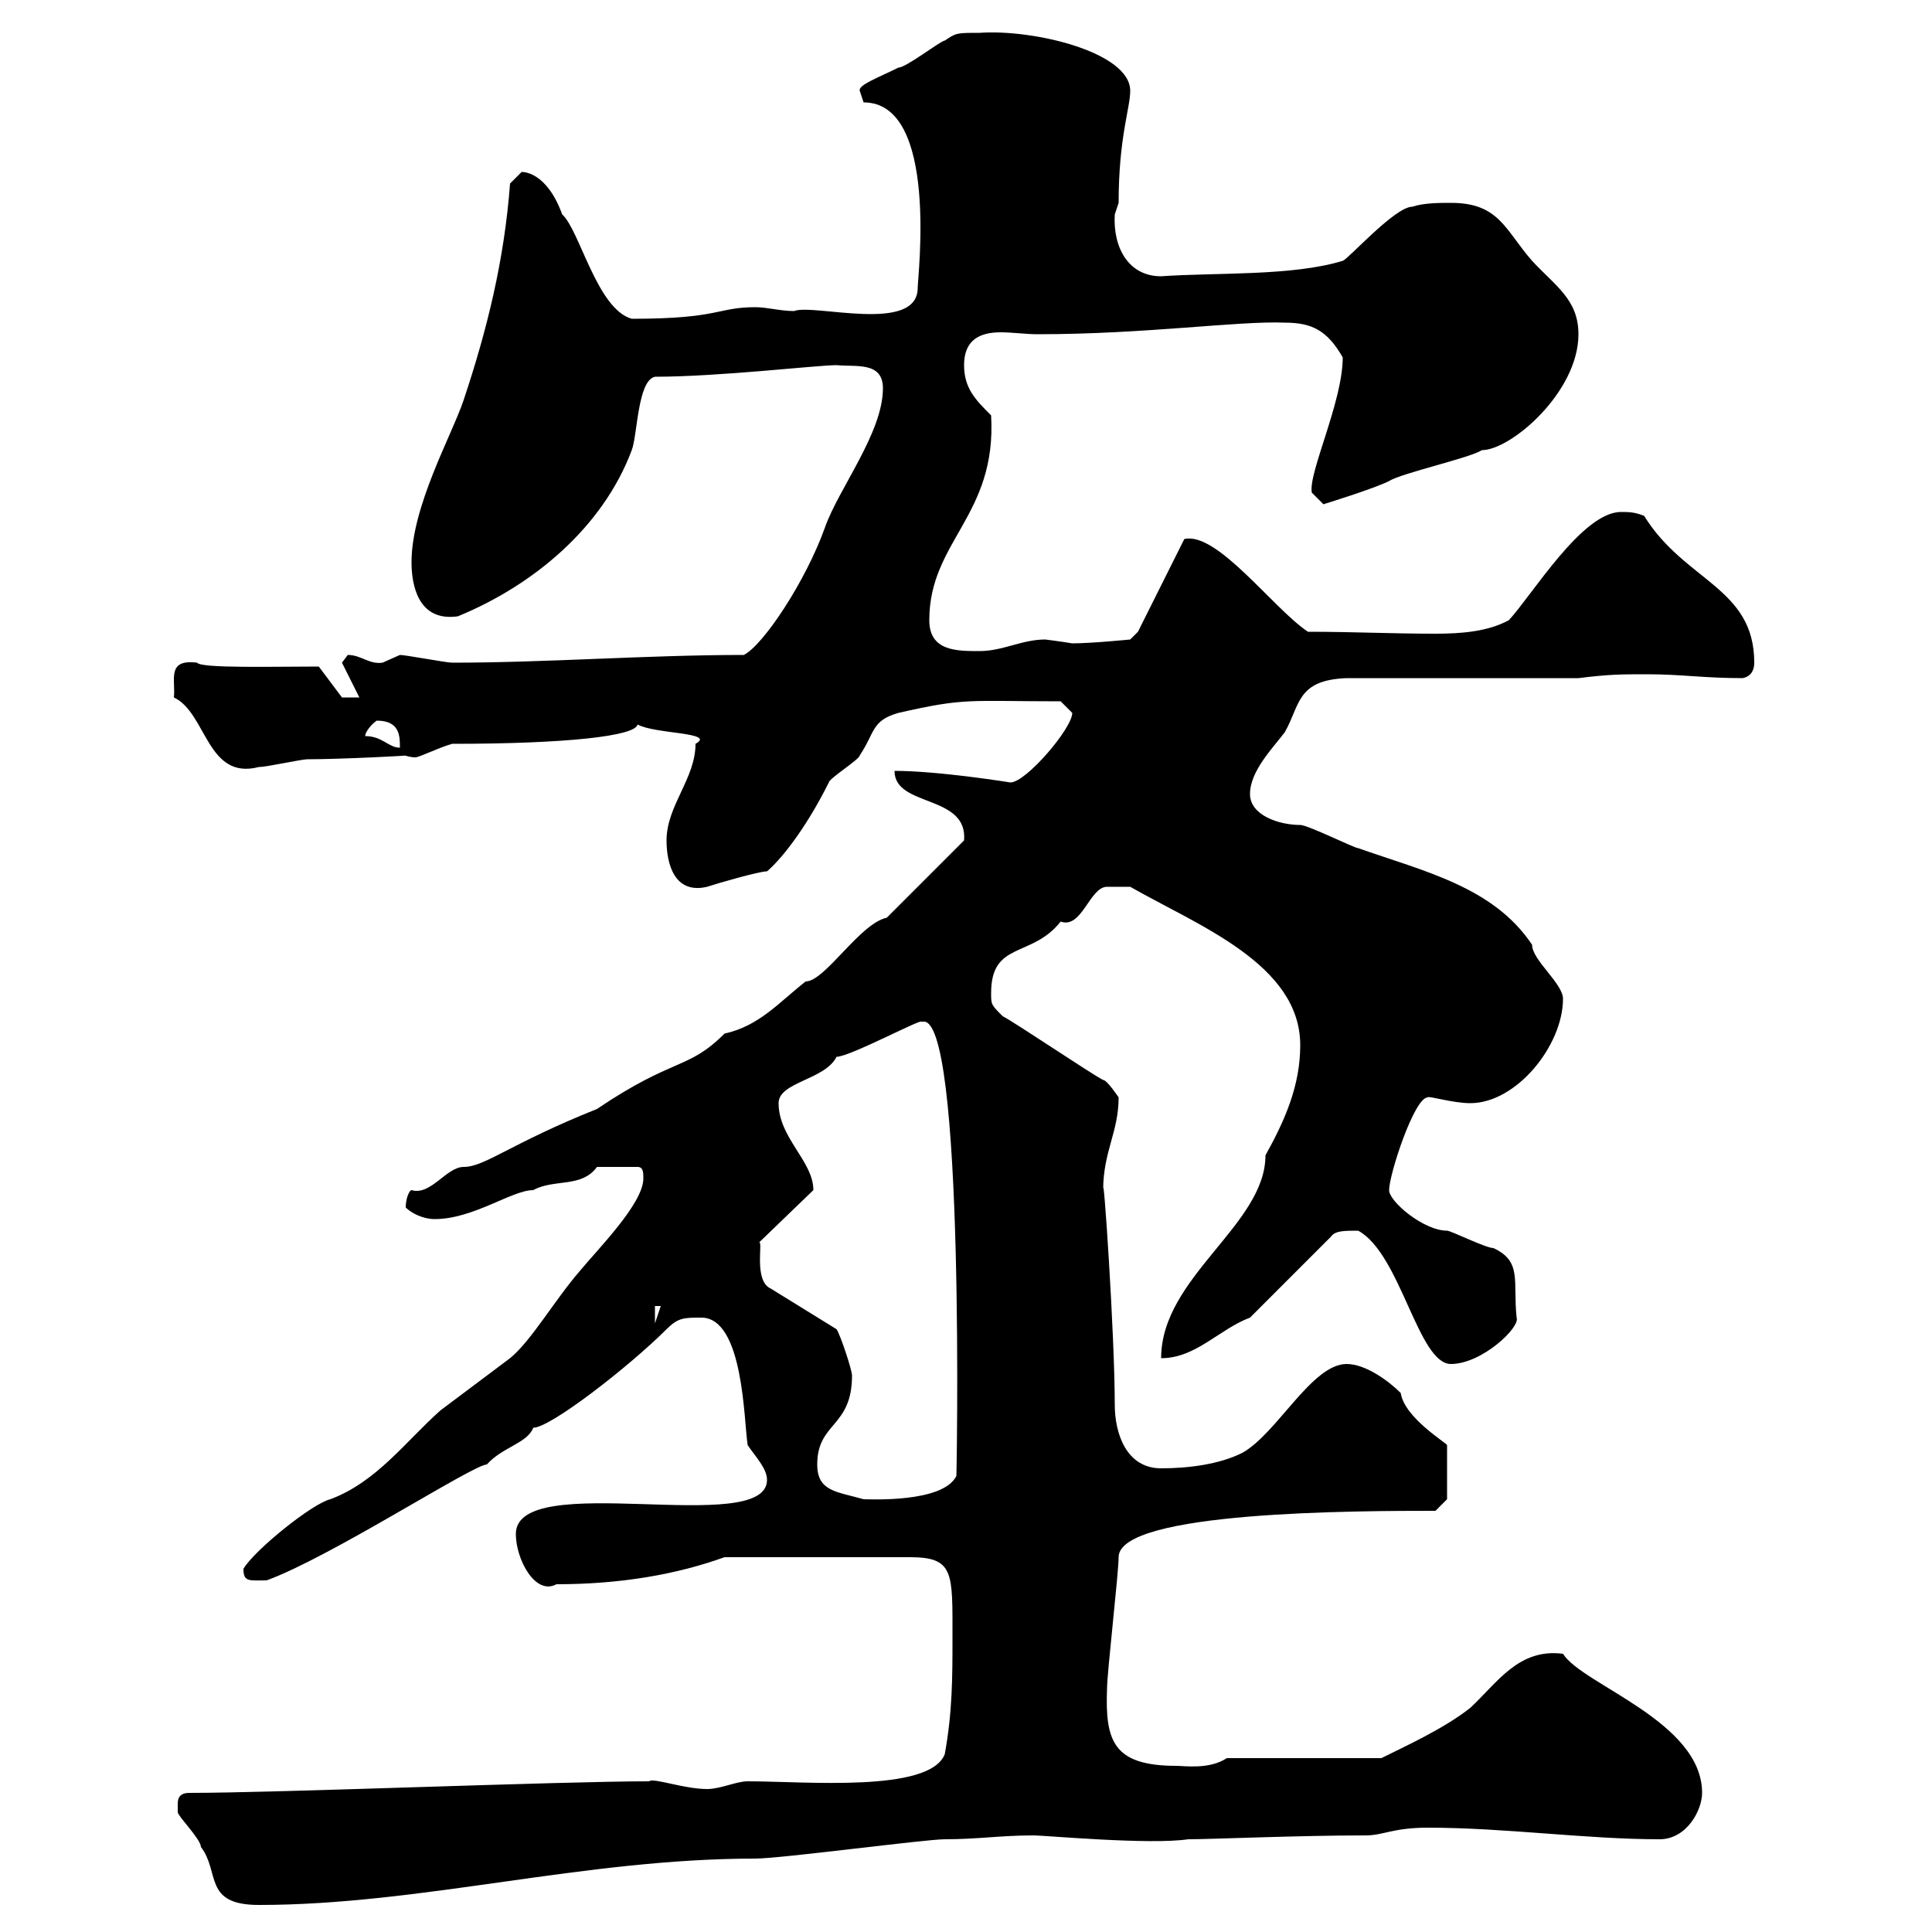 <svg xmlns="http://www.w3.org/2000/svg" xmlns:xlink="http://www.w3.org/1999/xlink" width="300" height="300"><path d="M27.60 280.20C27.60 280.20 27.60 281.40 27.60 281.40C27.60 282 31.20 285.60 31.20 286.80C34.20 290.70 31.50 295.80 40.20 295.80C65.40 295.80 90.60 288.60 117.30 288.60C121.20 288.60 143.70 285.60 146.70 285.60C151.80 285.60 155.40 285 160.50 285C162.30 285 178.50 286.50 184.50 285.60C188.10 285.60 201.60 285 212.10 285C214.80 285 216.30 283.80 221.70 283.80C233.70 283.80 246.30 285.60 257.70 285.60C261.90 285.60 264.30 281.10 264.30 278.40C264.30 267.30 245.70 261.60 242.70 256.80C235.80 255.90 232.50 261.30 228.30 265.20C224.10 268.50 218.10 271.20 214.50 273L190.50 273C187.80 274.80 183.90 274.20 182.70 274.20C172.80 274.20 171.60 270.30 171.90 262.20C171.90 259.80 173.70 244.20 173.70 241.80C173.70 234.60 211.20 234.60 222.90 234.60L224.70 232.80L224.70 224.40C224.70 224.10 218.10 220.20 217.50 216.30C215.70 214.50 212.10 211.80 209.10 211.80C203.70 211.80 198.30 222.60 192.90 225.60C189.30 227.40 184.50 228 180.30 228C174.90 228 173.10 222.60 173.10 218.10C173.10 207.30 171.30 180.90 171.30 184.80C171.30 178.80 173.70 175.80 173.70 170.40C173.70 170.40 171.90 167.70 171.30 167.70C169.50 166.80 157.50 158.70 155.70 157.80C153.90 156 153.90 156 153.90 154.20C153.90 146.10 160.20 148.80 164.70 143.10C168 144.30 169.20 137.70 171.90 137.70C172.50 137.70 174.30 137.70 175.50 137.70C186 143.70 201.90 149.70 201.90 162.30C201.90 168.60 199.50 174 196.50 179.40C196.50 190.20 180.30 198.30 180.30 210.90C185.70 210.90 189.30 206.40 194.10 204.60L206.70 192C207.30 191.10 208.80 191.10 210.90 191.10C217.50 194.70 220.20 211.80 225.30 211.80C230.10 211.80 236.10 206.10 235.50 204.60C234.90 198.90 236.40 195.90 231.90 193.80C230.70 193.80 225.30 191.10 224.70 191.10C221.10 191.10 215.70 186.60 215.70 184.80C215.70 182.40 219.60 170.40 221.70 170.40C221.70 170.10 225.60 171.30 228.30 171.30C235.50 171.30 242.70 162.30 242.70 155.10C242.70 152.70 237.90 149.10 237.90 146.70C231.90 137.70 221.10 135.30 210.90 131.70C210.30 131.70 203.10 128.10 201.90 128.10C198.60 128.10 194.10 126.60 194.10 123.30C194.10 119.70 197.70 116.10 199.50 113.70C201.90 109.50 201.30 105.60 209.10 105.30L245.10 105.30C249.90 104.70 251.70 104.70 255.90 104.70C261 104.70 264.60 105.30 270.60 105.30C272.10 105 272.40 103.80 272.40 102.90C272.40 91.20 261.60 90.30 255.30 80.10C253.80 79.50 252.90 79.50 251.70 79.50C245.70 79.50 237.90 92.40 234.30 96.30C231 98.10 226.80 98.40 222.90 98.40C216 98.40 210.30 98.10 203.10 98.10C197.70 94.50 189 82.50 183.90 83.70L176.70 98.10L175.50 99.30C175.50 99.30 169.50 99.90 166.50 99.90C164.70 99.60 162.30 99.30 162.30 99.30C158.70 99.30 155.70 101.10 152.10 101.10C148.50 101.10 144.30 101.10 144.30 96.30C144.30 84 154.80 80.10 153.90 64.50C151.50 62.10 149.70 60.30 149.70 56.70C149.70 52.80 152.10 51.60 155.40 51.60C157.20 51.60 159.30 51.90 161.10 51.90C177.90 51.90 192.30 49.80 199.50 50.10C203.70 50.10 206.10 51.30 208.50 55.50C208.50 62.40 203.10 73.50 203.70 76.50L205.50 78.30C205.50 78.30 213.30 75.90 215.70 74.70C217.50 73.50 228.30 71.10 230.10 69.90C234.60 69.90 245.10 60.90 245.10 51.90C245.10 46.50 241.50 44.40 237.90 40.50C233.70 35.70 232.80 31.50 225.30 31.50C223.50 31.50 221.10 31.50 219.30 32.10C216.60 32.10 209.40 40.20 208.50 40.50C200.70 42.90 188.70 42.30 180.30 42.90C175.20 42.90 172.80 38.40 173.10 33.30C173.10 33.30 173.70 31.50 173.70 31.50C173.70 21.30 175.50 16.80 175.50 14.10C175.50 8.10 160.50 4.50 152.10 5.10C148.50 5.10 148.50 5.10 146.70 6.30C146.10 6.30 140.70 10.50 139.50 10.50C136.50 12 133.20 13.20 133.50 14.10C133.50 14.10 134.10 15.90 134.10 15.90C145.80 15.90 142.50 42.90 142.50 44.70C142.50 51.90 126.30 47.10 123.30 48.30C121.20 48.30 119.10 47.70 117.30 47.70C111.30 47.70 111.90 49.50 98.10 49.50C92.70 48 90 35.70 87.30 33.30C84.90 26.70 81.30 26.70 81 26.70C81 26.70 79.20 28.50 79.20 28.50C78.30 40.50 75.60 51.30 72 62.10C70.20 67.50 63.90 78.60 63.90 87.30C63.90 90.60 64.80 96.60 71.10 95.70C82.80 90.90 93.60 81.90 98.10 69.90C99 67.50 99 59.10 101.70 58.50C111.60 58.50 126.90 56.70 129.90 56.70C132.90 57 137.10 56.10 137.10 60.30C137.10 67.20 130.20 75.90 128.10 81.90C125.10 90.30 118.50 100.20 115.50 101.70C100.50 101.70 84.90 102.90 70.20 102.90C69.30 102.90 63 101.70 62.10 101.70C62.10 101.70 59.40 102.90 59.40 102.90C57.30 103.20 56.10 101.70 54 101.70C54 101.70 53.10 102.90 53.10 102.90L55.80 108.30L53.10 108.30L49.50 103.50C42.30 103.50 31.20 103.80 30.60 102.90C25.80 102.30 27.30 105.60 27 108.30C32.10 110.70 32.10 121.20 40.20 119.10C41.40 119.10 46.80 117.90 47.70 117.90C52.80 117.90 64.80 117.30 62.70 117.30C63 117.30 63.60 117.60 64.50 117.60C65.10 117.60 68.10 116.10 70.20 115.50C87.90 115.50 98.70 114.30 99 112.50C101.70 114 111.30 113.70 108 115.50C108 120.90 103.50 125.10 103.50 130.50C103.50 134.10 104.70 138.90 109.80 137.70C111.60 137.10 117.90 135.30 119.10 135.30C120.90 133.80 124.80 129.30 128.70 121.50C128.70 120.90 133.50 117.90 133.50 117.30C135.90 113.70 135.30 111.90 139.50 110.70C150 108.30 150.30 108.90 164.70 108.90C164.70 108.90 166.50 110.70 166.50 110.70C166.50 113.10 159.30 121.50 156.90 121.50C156.90 121.50 145.80 119.70 138.90 119.70C138.90 125.40 150.30 123.30 149.70 130.50L137.70 142.50C133.50 143.40 128.10 152.40 125.10 152.40C120.90 155.70 117.90 159.30 112.50 160.50C106.80 166.20 104.70 164.10 92.70 172.20C79.20 177.60 75.30 181.20 72 181.20C69.30 181.20 66.90 185.70 63.90 184.80C63.60 184.80 63 186 63 187.50C63.90 188.40 65.70 189.30 67.50 189.30C73.50 189.30 79.50 184.80 82.80 184.80C86.10 183 90.30 184.50 92.70 181.20C93.90 181.20 95.10 181.20 99 181.20C99.90 181.20 99.90 182.10 99.90 183C99.90 186.90 92.70 194.10 90 197.40C86.10 201.90 82.50 208.20 79.20 210.90C75.60 213.60 72 216.30 68.40 219C63 223.80 58.50 230.10 51.30 232.80C48.60 233.40 39.60 240.60 37.80 243.60C37.80 245.70 38.70 245.40 41.40 245.40C51.30 241.80 73.50 227.40 75.60 227.40C78 224.70 81.90 224.10 82.80 221.70C85.50 221.70 97.80 212.10 103.50 206.40C105.30 204.60 106.20 204.60 108.90 204.60C115.50 204.60 115.50 220.80 116.10 224.40C117.30 226.20 119.10 228 119.10 229.80C119.10 238.80 80.10 228 80.10 238.20C80.10 242.10 83.10 247.80 86.40 246C96.30 246 105 244.50 112.50 241.80L141.30 241.80C148.20 241.80 147.90 244.20 147.90 254.40C147.90 260.40 147.90 265.80 146.70 272.40C144.30 278.40 125.10 276.60 116.10 276.60C114.30 276.60 111.90 277.80 109.80 277.80C106.20 277.80 101.40 276 100.80 276.60C87 276.60 42.90 278.40 29.40 278.40C27.60 278.40 27.60 279.60 27.60 280.20ZM126.90 227.40C126.90 220.80 132.30 221.70 132.30 213.60C132.30 212.70 130.50 207.30 129.90 206.40L119.70 200.10C117 198.90 118.50 192.90 117.90 192.90L126.30 184.80C126.30 180.30 120.90 176.70 120.90 171.30C120.90 168 128.10 167.70 129.90 164.10C132 164.10 143.70 157.80 143.10 158.70C150 156 148.50 231.90 148.50 229.20C146.40 233.40 135 232.80 134.10 232.80C129.90 231.60 126.90 231.60 126.90 227.40ZM101.70 202.80L102.60 202.80L101.70 205.50ZM56.70 114.30C56.70 113.70 57.60 112.50 58.50 111.90C62.10 111.90 62.10 114.30 62.10 116.10C60.30 116.10 59.40 114.30 56.70 114.30Z"/></svg>
